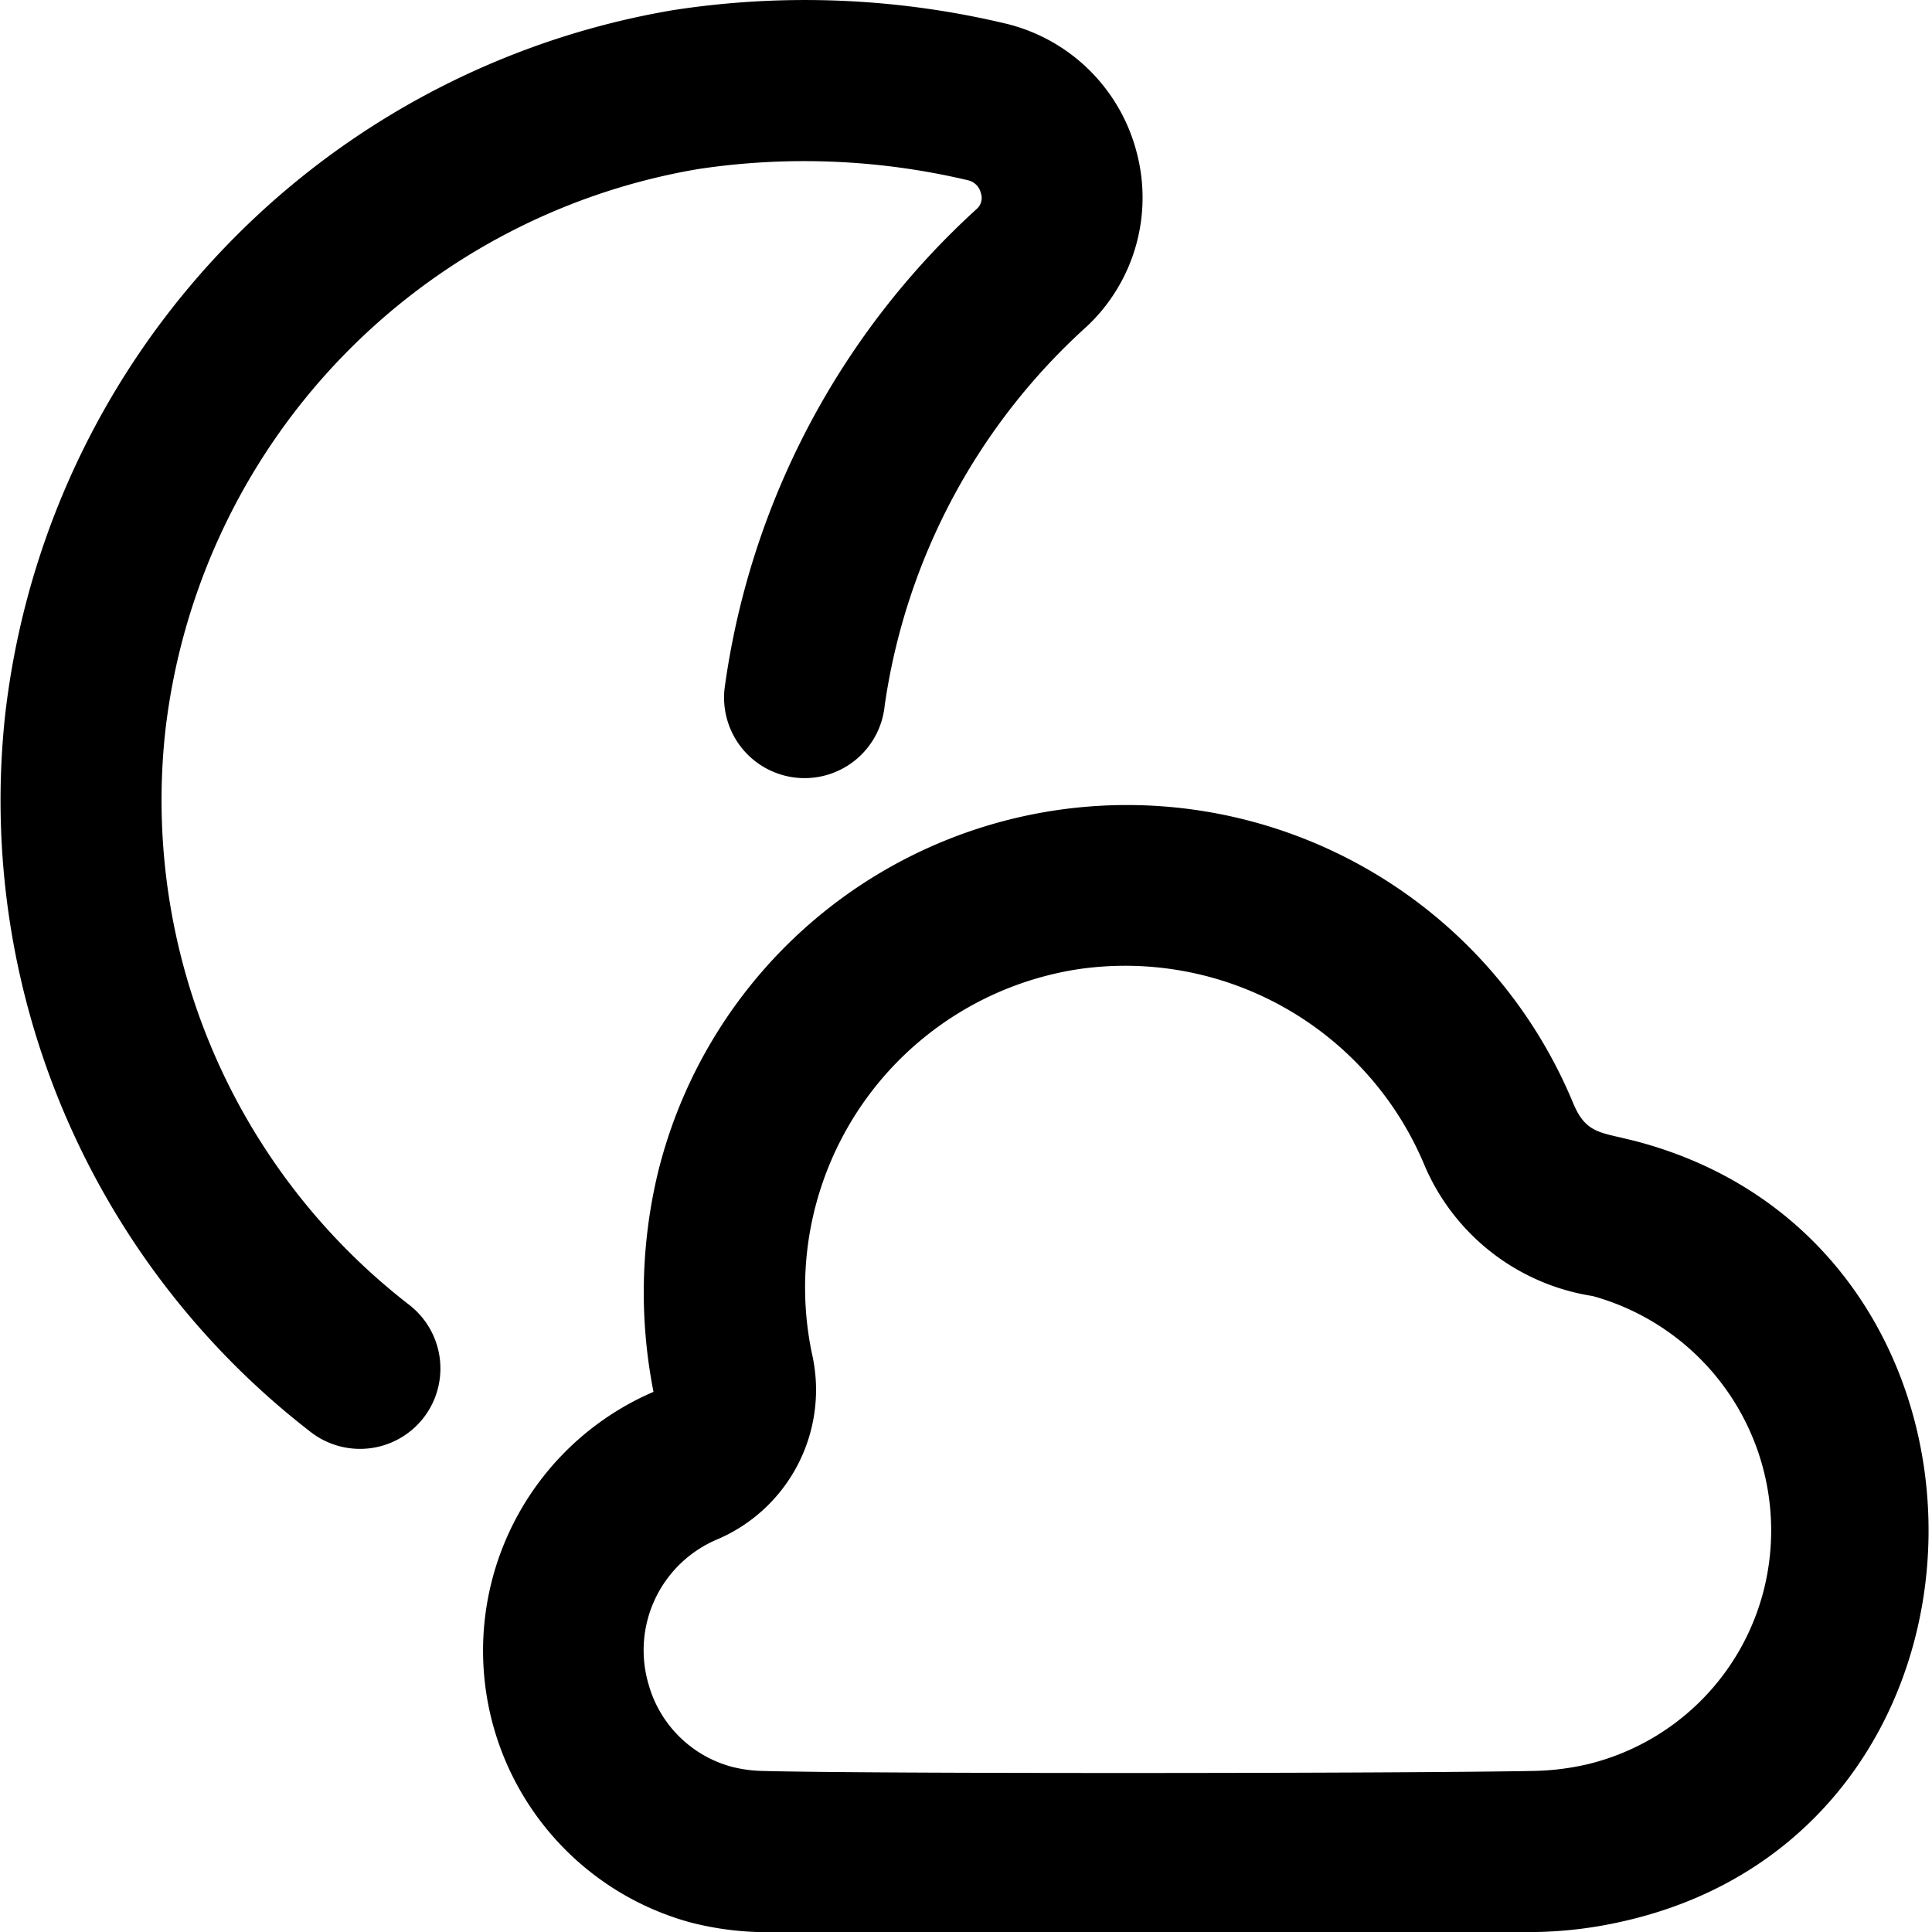 <?xml version="1.0" encoding="UTF-8"?>
<svg xmlns="http://www.w3.org/2000/svg" id="Layer_1" data-name="Layer 1" viewBox="0 0 24 24" width="512" height="512"><path d="M20.305,14.172l-.175-.042c-.3-.068-.452-.1-.588-.427a6,6,0,0,0-11.367.856,6.376,6.376,0,0,0-.057,2.731,3.5,3.5,0,0,0,.451,6.589A3.8,3.8,0,0,0,9.4,24c1.566.039,8.2.029,9.693,0a5.241,5.241,0,0,0,1.066-.132C25.168,22.743,25.229,15.45,20.305,14.172Zm1.612,5.553a2.979,2.979,0,0,1-2.2,2.192,3.21,3.21,0,0,1-.658.082c-1.655.032-8.258.037-9.6,0a1.654,1.654,0,0,1-.382-.055,1.47,1.47,0,0,1-1.02-1.02,1.494,1.494,0,0,1,.85-1.8,2.019,2.019,0,0,0,1.18-2.306,4,4,0,0,1,3.305-4.778,4.028,4.028,0,0,1,4.3,2.427A2.725,2.725,0,0,0,19.785,16.1,3.022,3.022,0,0,1,21.917,19.725ZM5.261,17.613a1,1,0,0,1-1.4.177A9.914,9.914,0,0,1,.064,8.881,10.035,10.035,0,0,1,8.361.126,10.756,10.756,0,0,1,12.522.3a2.216,2.216,0,0,1,1.6,1.6,2.194,2.194,0,0,1-.619,2.153,7.85,7.85,0,0,0-2.513,4.71,1,1,0,1,1-1.985-.24,9.848,9.848,0,0,1,3.13-5.929.181.181,0,0,0,.05-.193.212.212,0,0,0-.153-.16A8.838,8.838,0,0,0,8.674,2.1,8.01,8.01,0,0,0,2.053,9.086,7.926,7.926,0,0,0,5.084,16.21,1,1,0,0,1,5.261,17.613Z"/></svg>
